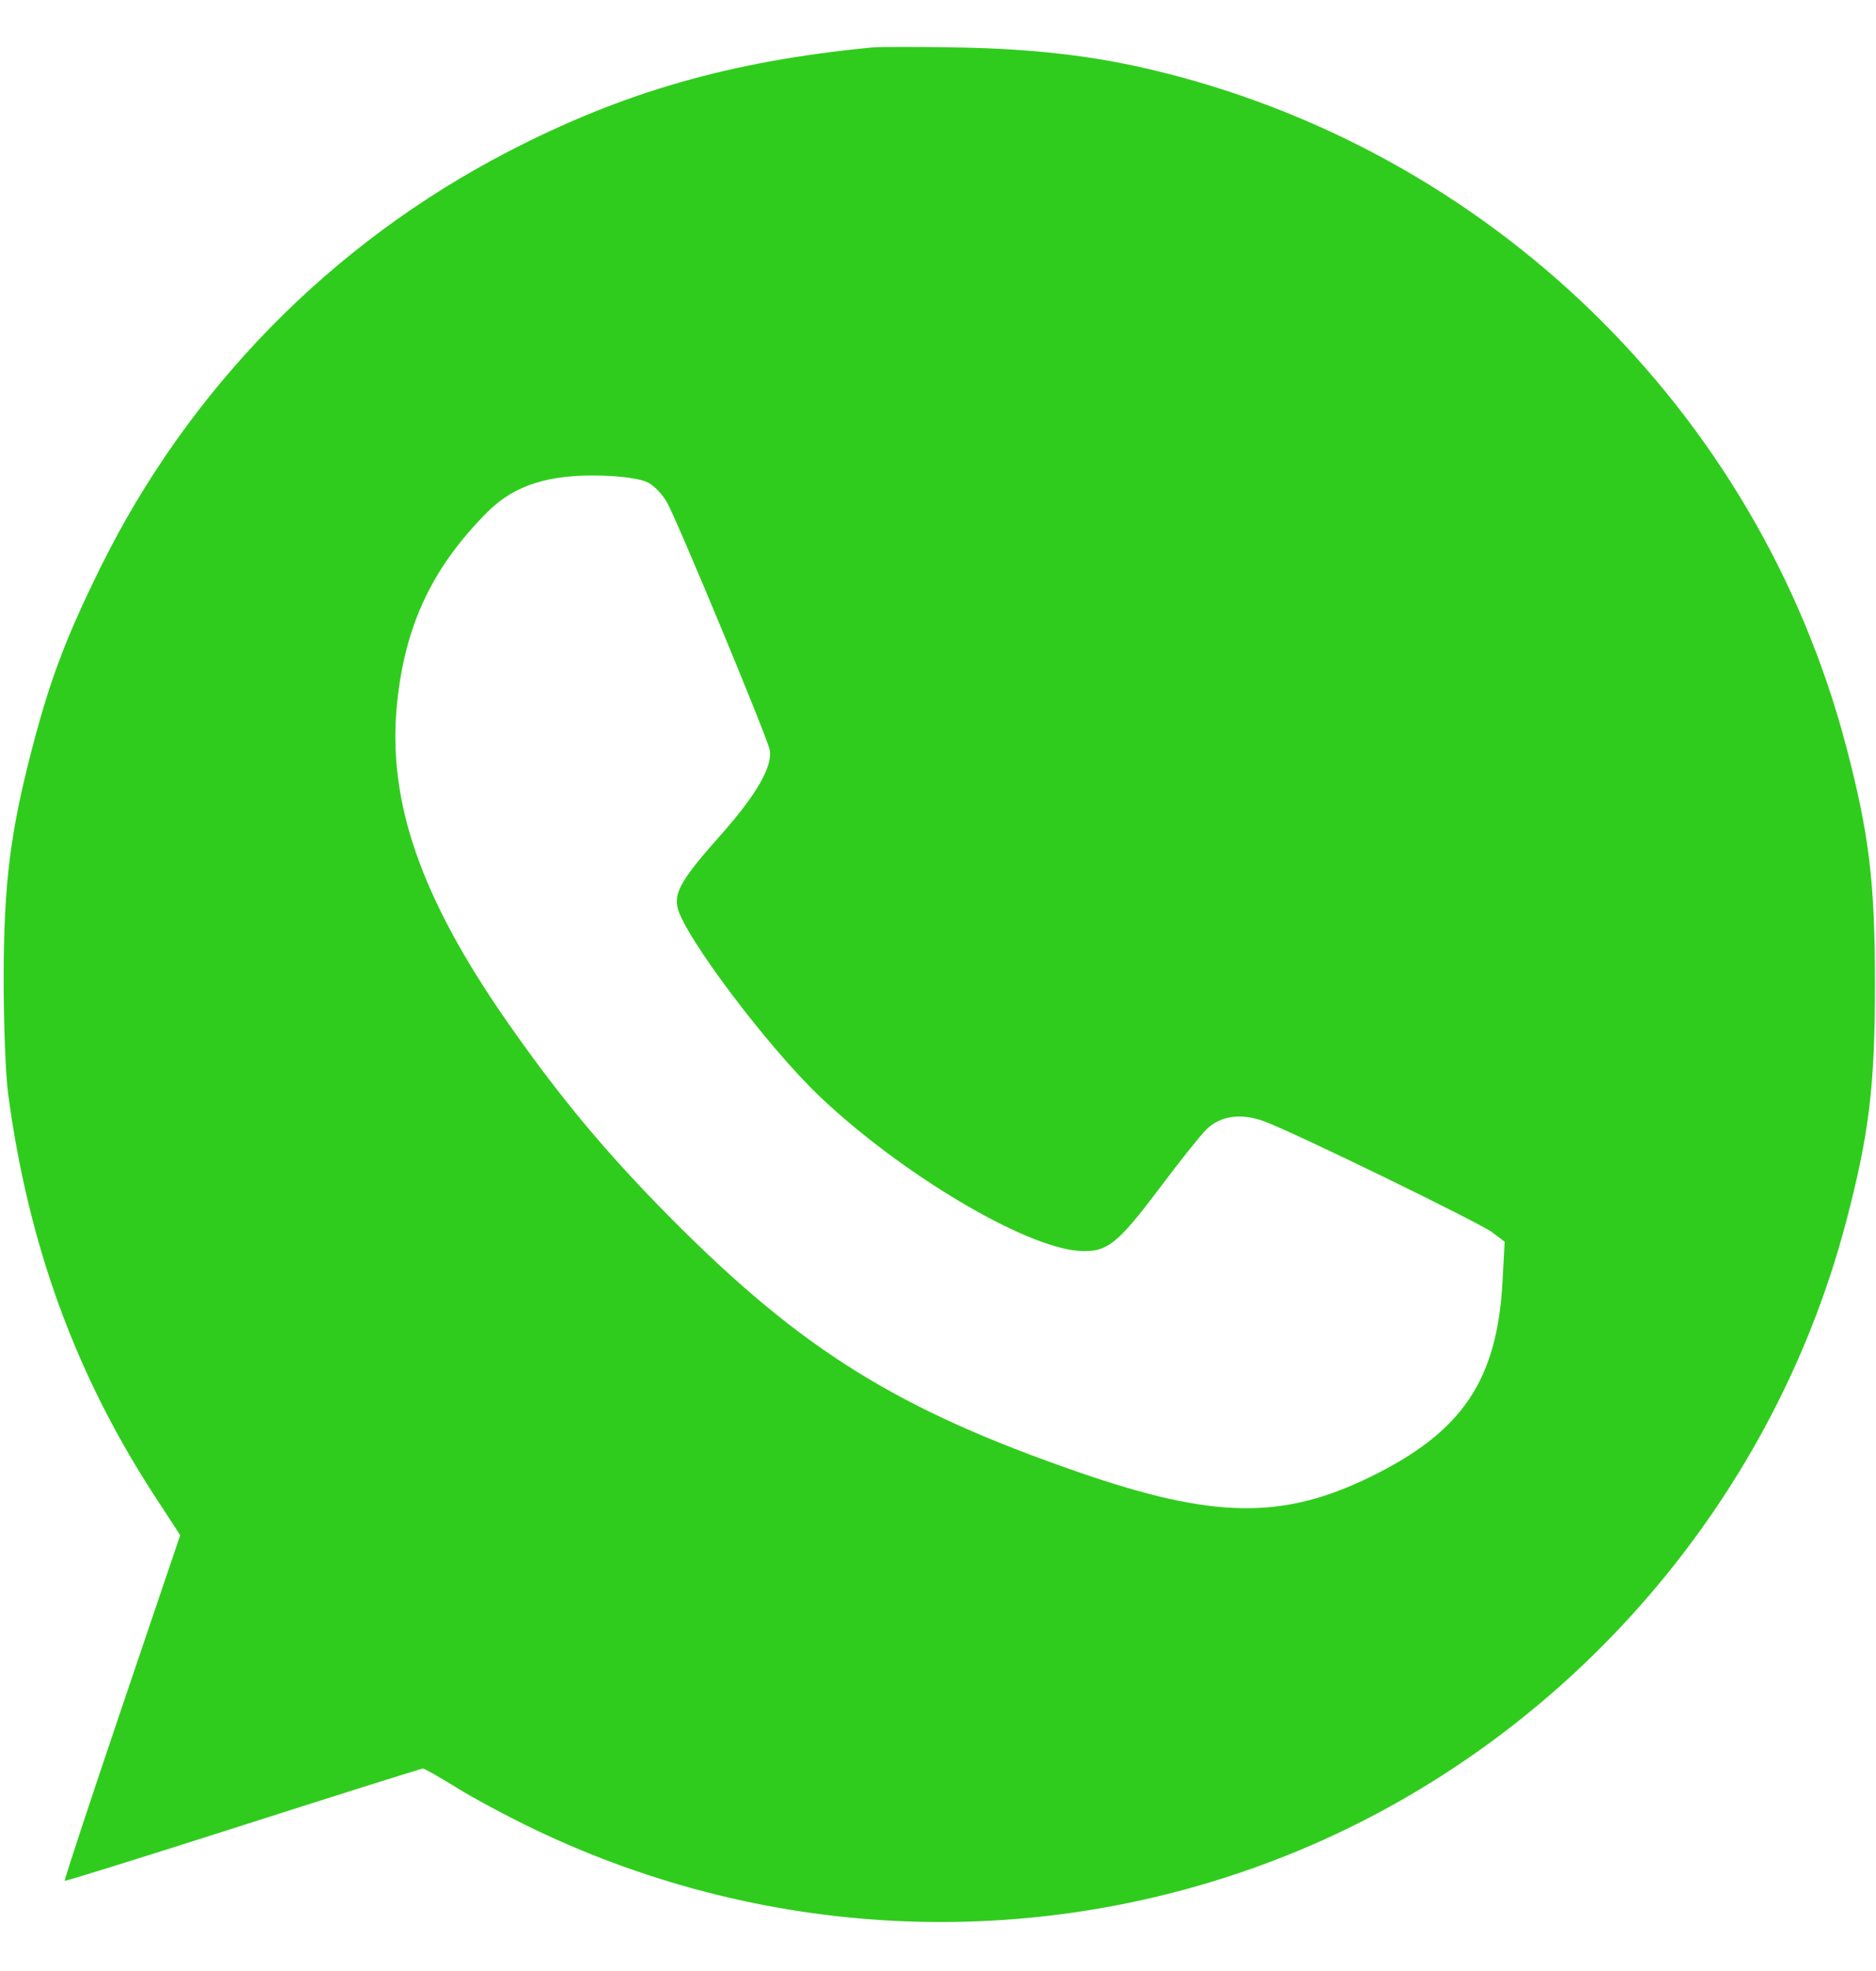 <svg width="20" height="21" viewBox="0 0 20 21" fill="none" xmlns="http://www.w3.org/2000/svg">
<g id="Frame 3" clip-path="url(#clip0_167_220)">
<path id="whatsapp (3) 1 (Traced)" fill-rule="evenodd" clip-rule="evenodd" d="M9.292 0.506C7.784 0.653 6.646 0.979 5.413 1.618C3.53 2.593 2.009 4.145 1.069 6.05C0.708 6.782 0.537 7.231 0.349 7.949C0.111 8.854 0.041 9.404 0.039 10.406C0.038 10.904 0.059 11.445 0.087 11.656C0.3 13.256 0.802 14.636 1.641 15.927L1.921 16.357L1.299 18.192C0.957 19.201 0.683 20.032 0.69 20.039C0.696 20.046 1.551 19.779 2.59 19.447C3.628 19.115 4.492 18.843 4.509 18.843C4.526 18.843 4.686 18.934 4.865 19.045C5.044 19.157 5.419 19.357 5.698 19.491C8.224 20.699 11.111 20.803 13.697 19.777C16.627 18.615 18.877 16.073 19.681 13.018C19.927 12.083 19.989 11.57 19.989 10.484C19.989 9.398 19.927 8.885 19.681 7.949C18.738 4.365 15.866 1.58 12.241 0.734C11.632 0.592 10.998 0.52 10.229 0.506C9.8 0.498 9.378 0.498 9.292 0.506ZM6.91 5.142C6.974 5.175 7.065 5.27 7.111 5.353C7.227 5.562 8.177 7.849 8.205 7.987C8.24 8.164 8.067 8.465 7.679 8.902C7.274 9.357 7.187 9.504 7.223 9.668C7.288 9.966 8.191 11.164 8.748 11.691C9.612 12.508 10.917 13.285 11.499 13.327C11.798 13.348 11.907 13.264 12.365 12.655C12.572 12.379 12.794 12.101 12.857 12.038C13.007 11.887 13.231 11.855 13.482 11.949C13.803 12.068 15.77 13.026 15.909 13.13L16.041 13.23L16.019 13.644C15.963 14.707 15.59 15.258 14.604 15.738C13.667 16.194 12.934 16.182 11.498 15.685C9.571 15.019 8.548 14.383 7.162 12.989C6.469 12.291 5.976 11.701 5.412 10.894C4.484 9.564 4.127 8.537 4.233 7.495C4.318 6.659 4.61 6.042 5.2 5.452C5.486 5.167 5.859 5.05 6.421 5.068C6.659 5.076 6.834 5.103 6.91 5.142Z" fill="#30CC1D"/>
</g>
<defs>
<clipPath id="clip0_167_220">
<rect width="20" height="20" fill="white" transform="translate(0 0.5)"/>
</clipPath>
</defs>
</svg>
